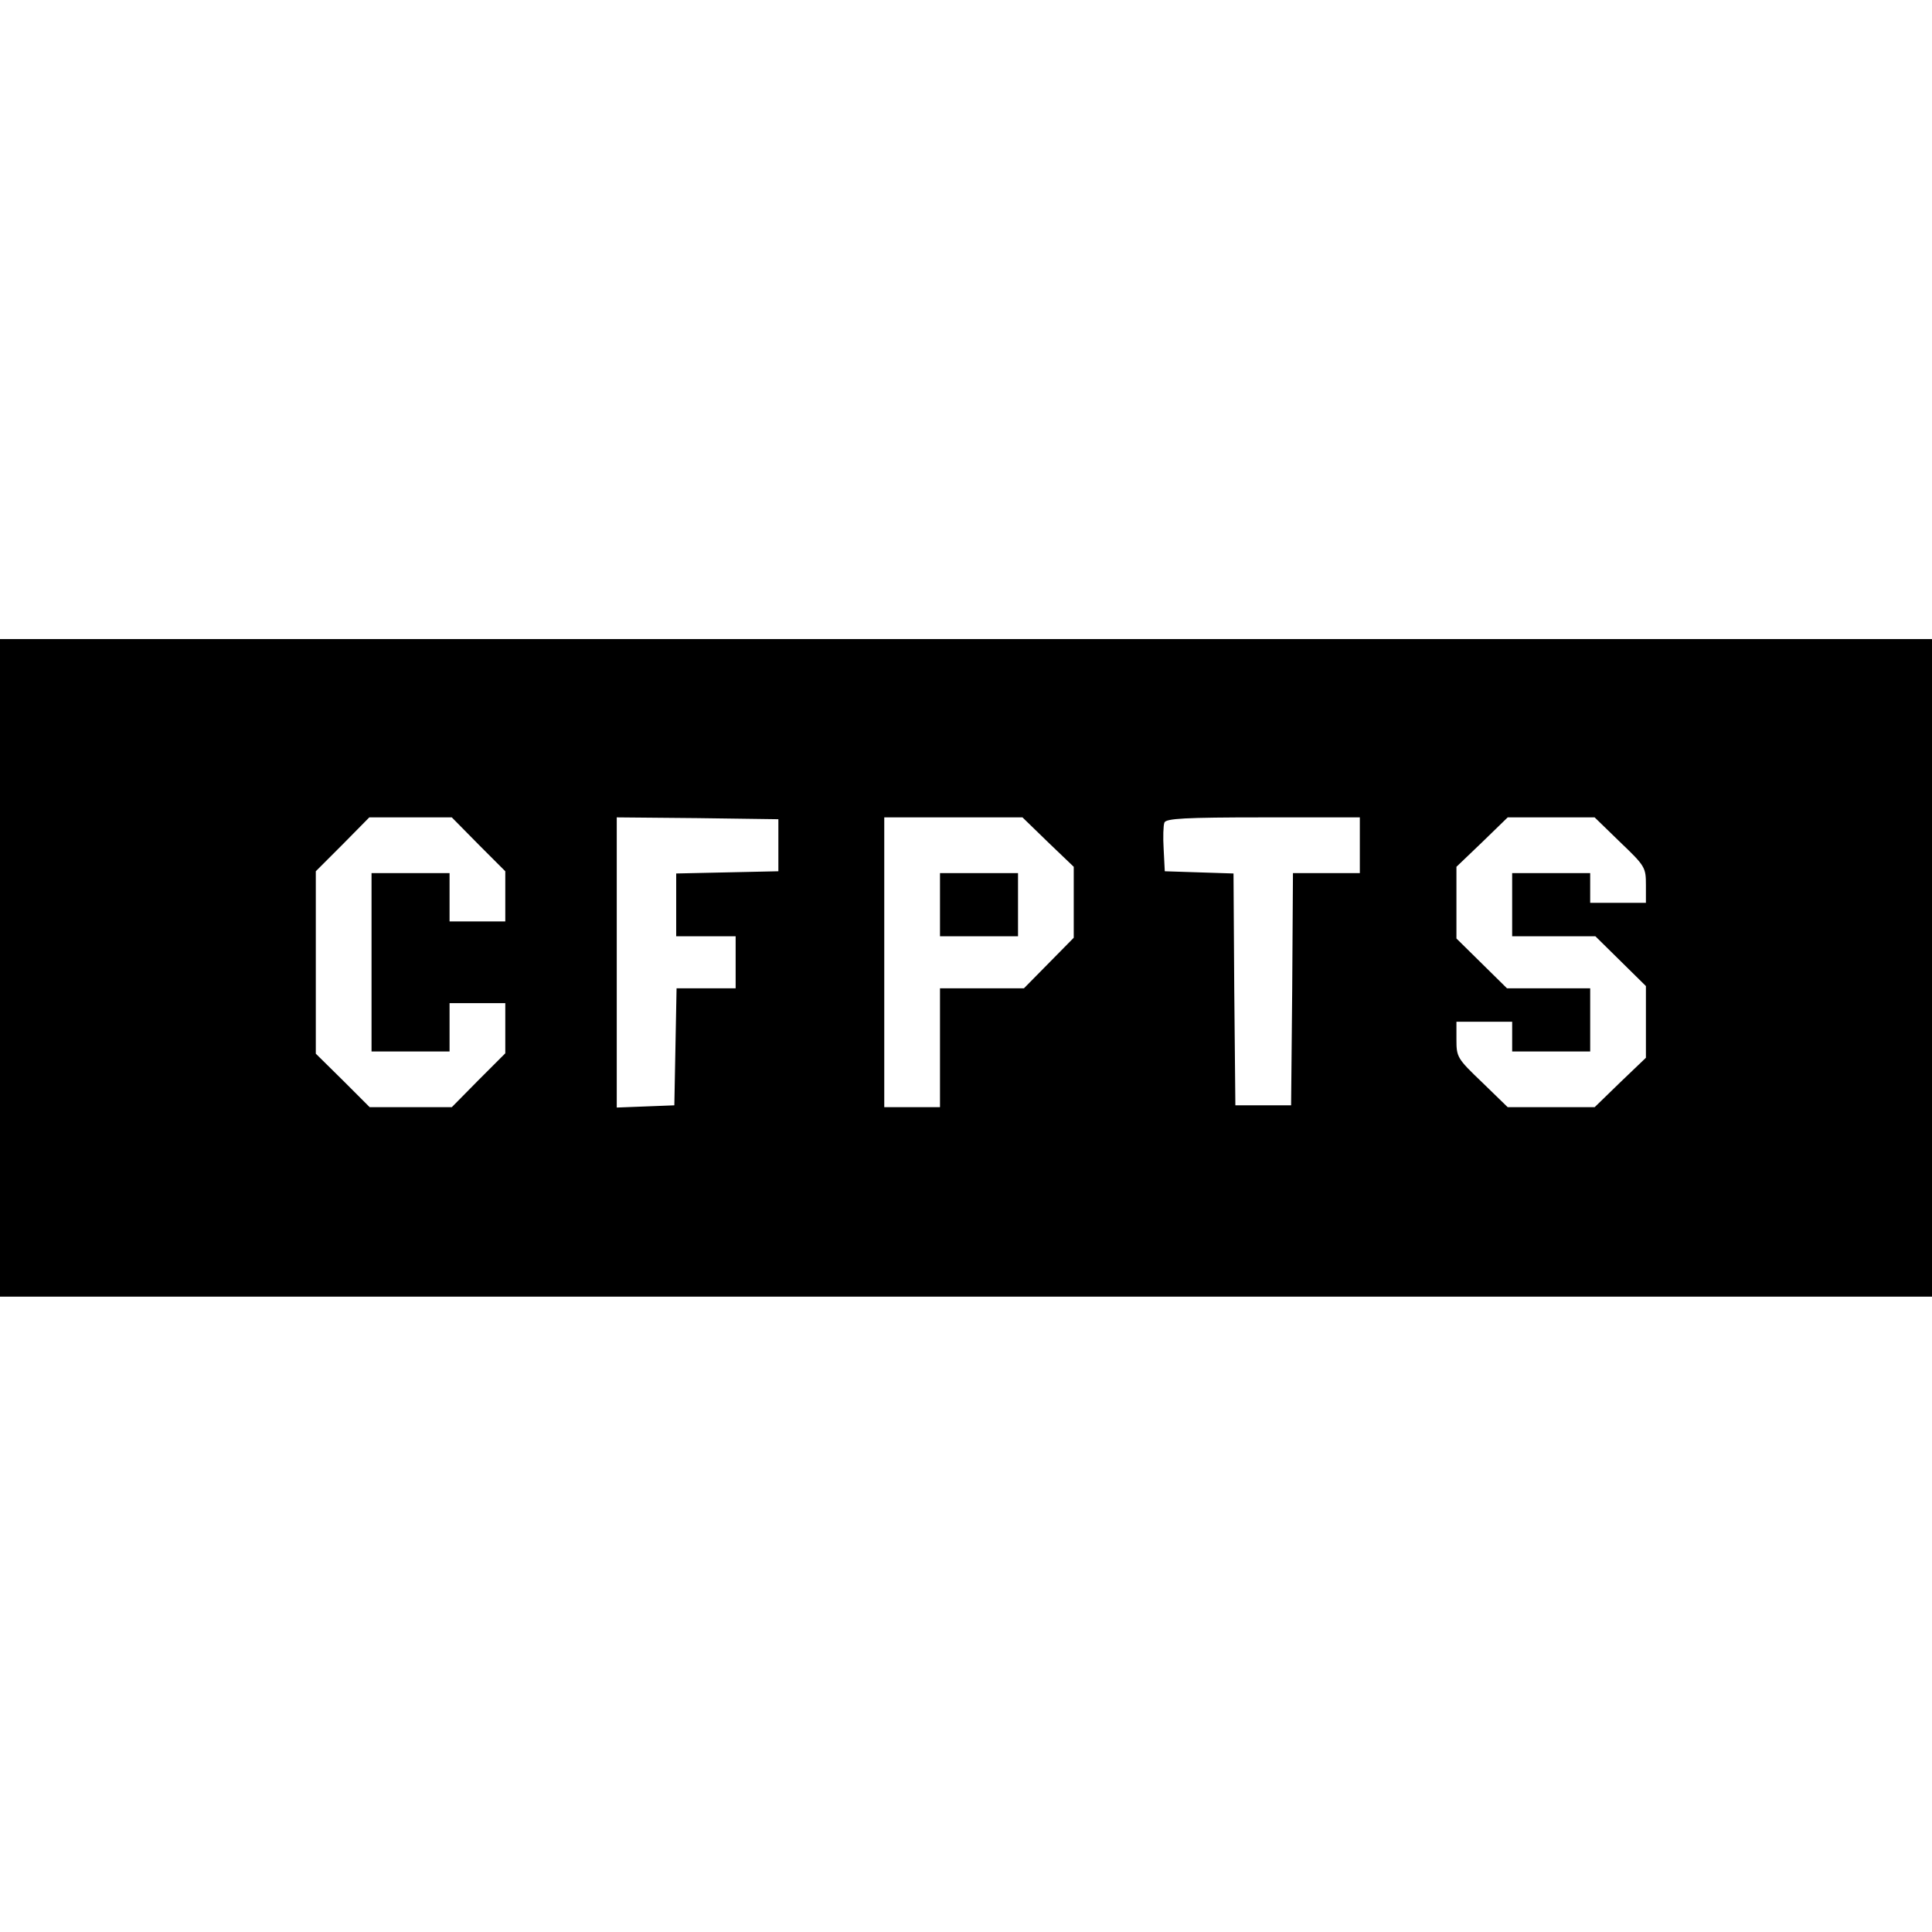 <?xml version="1.0" standalone="no"?>
<!DOCTYPE svg PUBLIC "-//W3C//DTD SVG 20010904//EN"
 "http://www.w3.org/TR/2001/REC-SVG-20010904/DTD/svg10.dtd">
<svg version="1.0" xmlns="http://www.w3.org/2000/svg"
 width="520pt" height="520pt" viewBox="0 0 520 520"
 preserveAspectRatio="xMidYMid meet">
<g transform="translate(0,520) scale(0.1,-0.1)"
fill="#000000" stroke="none">
<path d="M0 2595 l0 -885 2600 0 2600 0 0 885 0 885 -2600 0 -2600 0 0 -885z
m1288 332 l72 -72 0 -68 0 -67 -75 0 -75 0 0 65 0 65 -105 0 -105 0 0 -240 0
-240 105 0 105 0 0 65 0 65 75 0 75 0 0 -67 0 -68 -72 -72 -72 -73 -111 0
-110 0 -72 72 -73 72 0 246 0 245 72 72 72 73 111 0 111 0 72 -73z m807 -2 l0
-70 -137 -3 -138 -3 0 -84 0 -85 80 0 80 0 0 -70 0 -70 -80 0 -79 0 -3 -157
-3 -158 -77 -3 -78 -3 0 391 0 390 218 -2 217 -3 0 -70z m726 8 l69 -66 0 -96
0 -95 -67 -68 -67 -68 -113 0 -113 0 0 -160 0 -160 -75 0 -75 0 0 390 0 390
186 0 186 0 69 -67z m839 -8 l0 -75 -90 0 -90 0 -2 -312 -3 -313 -75 0 -75 0
-3 312 -2 312 -93 3 -92 3 -3 59 c-2 32 -1 65 2 72 4 11 55 14 266 14 l260 0
0 -75z m701 8 c67 -64 69 -68 69 -115 l0 -48 -75 0 -75 0 0 40 0 40 -105 0
-105 0 0 -85 0 -85 112 0 112 0 68 -67 68 -67 0 -97 0 -96 -69 -66 -69 -67
-117 0 -117 0 -69 67 c-67 64 -69 68 -69 115 l0 48 75 0 75 0 0 -40 0 -40 105
0 105 0 0 85 0 85 -112 0 -112 0 -68 67 -68 67 0 97 0 96 69 66 69 67 117 0
117 0 69 -67z"/>
<path d="M2530 2765 l0 -85 105 0 105 0 0 85 0 85 -105 0 -105 0 0 -85z"/>
</g>
</svg>

